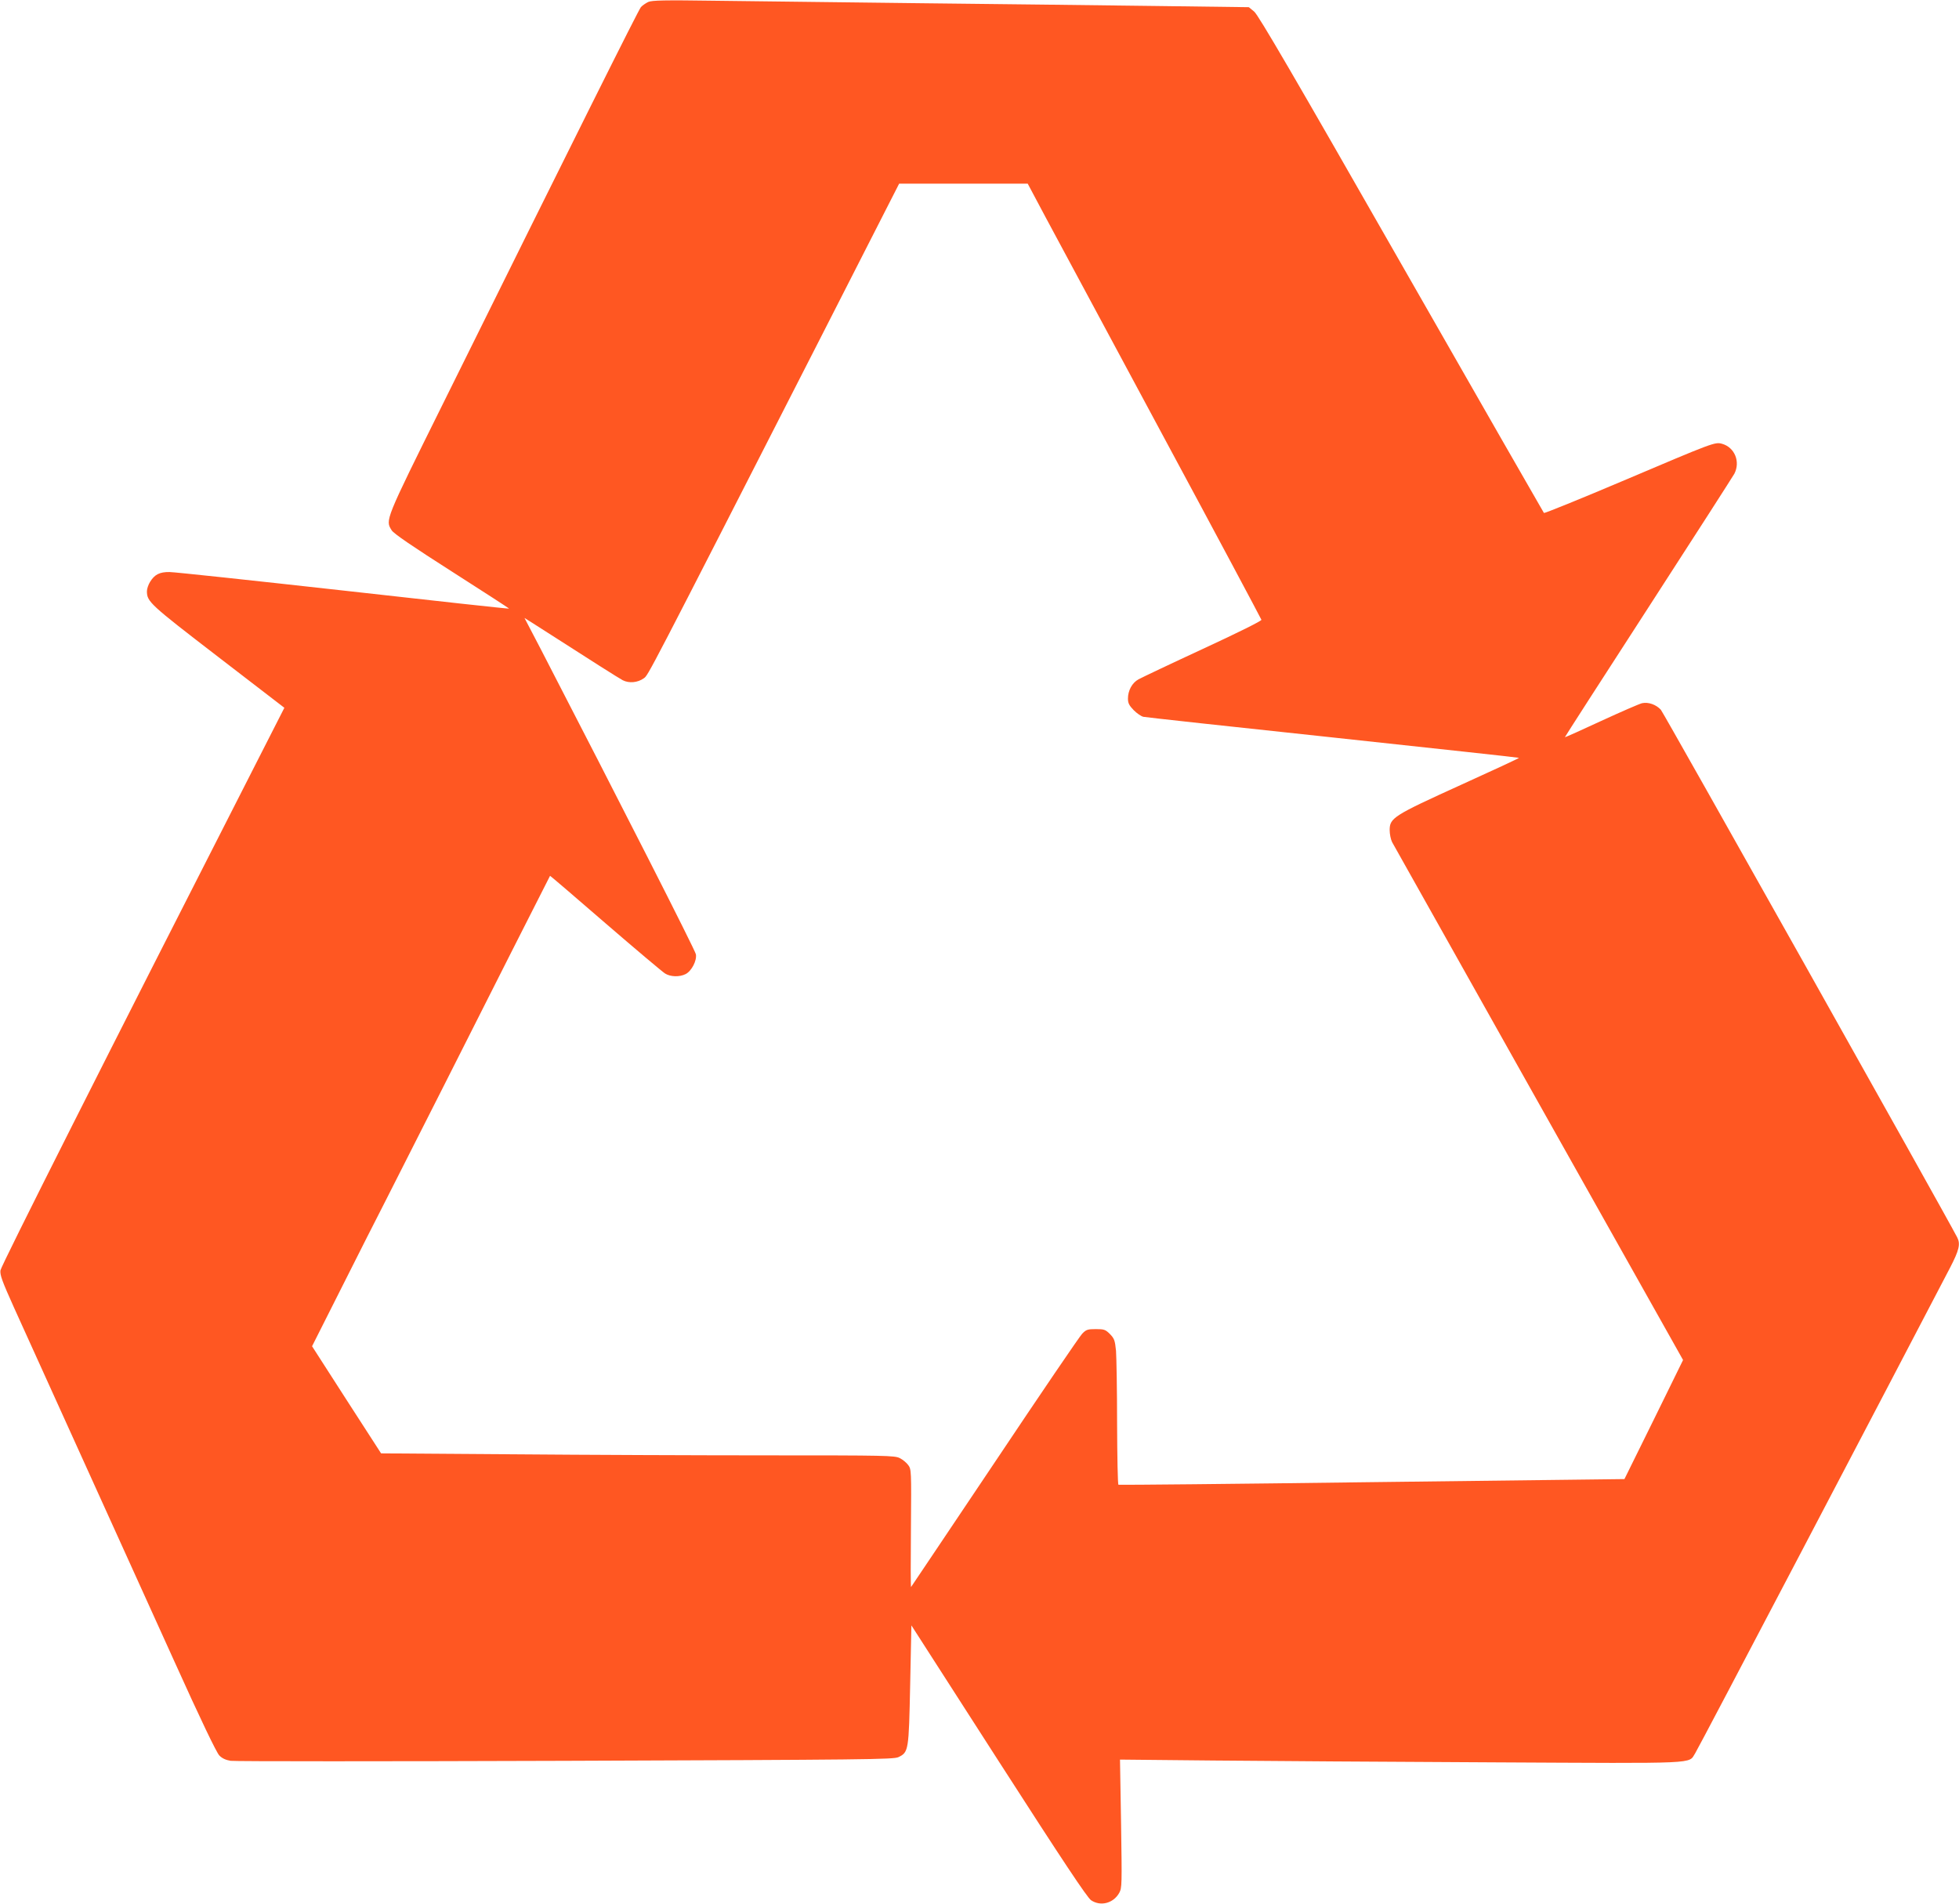 <?xml version="1.0" standalone="no"?>
<!DOCTYPE svg PUBLIC "-//W3C//DTD SVG 20010904//EN"
 "http://www.w3.org/TR/2001/REC-SVG-20010904/DTD/svg10.dtd">
<svg version="1.0" xmlns="http://www.w3.org/2000/svg"
 width="1280pt" height="1244pt" viewBox="0 0 1280 1244"
 preserveAspectRatio="xMidYMid meet">
<g transform="translate(0,1244) scale(0.1,-0.1)"
fill="#ff5722" stroke="none">
<path d="M4235 12427 c-16 -8 -38 -23 -47 -33 -16 -18 -421 -830 -1299 -2603
-375 -756 -372 -749 -330 -816 12 -21 137 -106 394 -270 207 -132 375 -241
373 -242 -1 -2 -488 51 -1082 118 -593 66 -1105 121 -1136 121 -65 1 -98 -16
-128 -65 -11 -18 -20 -45 -20 -60 0 -69 18 -85 465 -429 l433 -333 -163 -320
c-996 -1953 -1688 -3326 -1692 -3356 -4 -30 11 -71 87 -240 149 -328 754
-1663 1046 -2308 175 -388 279 -604 297 -622 18 -19 43 -30 74 -35 26 -4 1010
-4 2187 0 1973 7 2144 9 2176 24 67 32 68 42 77 474 l8 387 570 -887 c423
-658 579 -892 604 -909 62 -42 146 -20 184 48 18 33 18 52 12 453 l-7 418 609
-6 c334 -3 1160 -9 1834 -12 1361 -7 1269 -11 1315 59 17 24 1284 2441 1666
3174 59 114 68 154 47 196 -80 155 -1919 3429 -1937 3449 -31 34 -82 52 -123
43 -17 -4 -137 -56 -267 -116 -129 -60 -236 -108 -237 -106 -1 1 243 380 542
842 299 462 553 858 565 879 41 79 2 173 -80 196 -47 13 -56 9 -652 -244 -278
-118 -508 -211 -512 -208 -3 4 -423 736 -932 1627 -699 1224 -934 1627 -961
1649 l-35 29 -617 8 c-340 4 -1030 13 -1533 18 -503 6 -1102 13 -1330 16 -343
5 -420 3 -445 -8z m2596 -1405 c64 -119 407 -758 762 -1418 356 -661 647
-1207 649 -1214 2 -7 -149 -82 -382 -190 -212 -98 -401 -188 -421 -199 -42
-23 -69 -73 -69 -126 0 -30 8 -45 38 -76 21 -21 49 -40 63 -43 13 -3 570 -64
1238 -135 667 -72 1215 -131 1216 -133 2 -2 -170 -82 -382 -178 -438 -199
-463 -215 -463 -294 0 -26 7 -61 16 -79 13 -24 1629 -2901 1864 -3318 l37 -66
-191 -389 -192 -389 -1650 -20 c-907 -12 -1652 -19 -1656 -17 -5 2 -8 182 -9
400 0 218 -4 432 -7 475 -7 69 -11 80 -40 110 -29 29 -38 32 -92 32 -53 0 -63
-3 -89 -30 -16 -16 -273 -394 -571 -840 -298 -445 -545 -812 -547 -815 -3 -3
-3 169 -1 382 3 378 3 387 -18 415 -11 15 -36 36 -55 45 -32 17 -93 18 -855
18 -451 0 -1206 3 -1677 7 l-857 6 -226 350 -225 350 197 391 c108 215 236
468 284 561 48 94 221 436 385 760 255 506 685 1356 689 1362 1 1 164 -138
361 -309 198 -171 374 -319 390 -329 36 -23 96 -24 135 -4 39 20 74 88 67 129
-4 26 -492 985 -1014 1995 l-106 203 54 -34 c402 -258 560 -358 588 -373 41
-21 98 -16 138 13 29 21 14 -9 1149 2214 l519 1018 420 0 420 0 116 -218z"/>
</g>
</svg>
